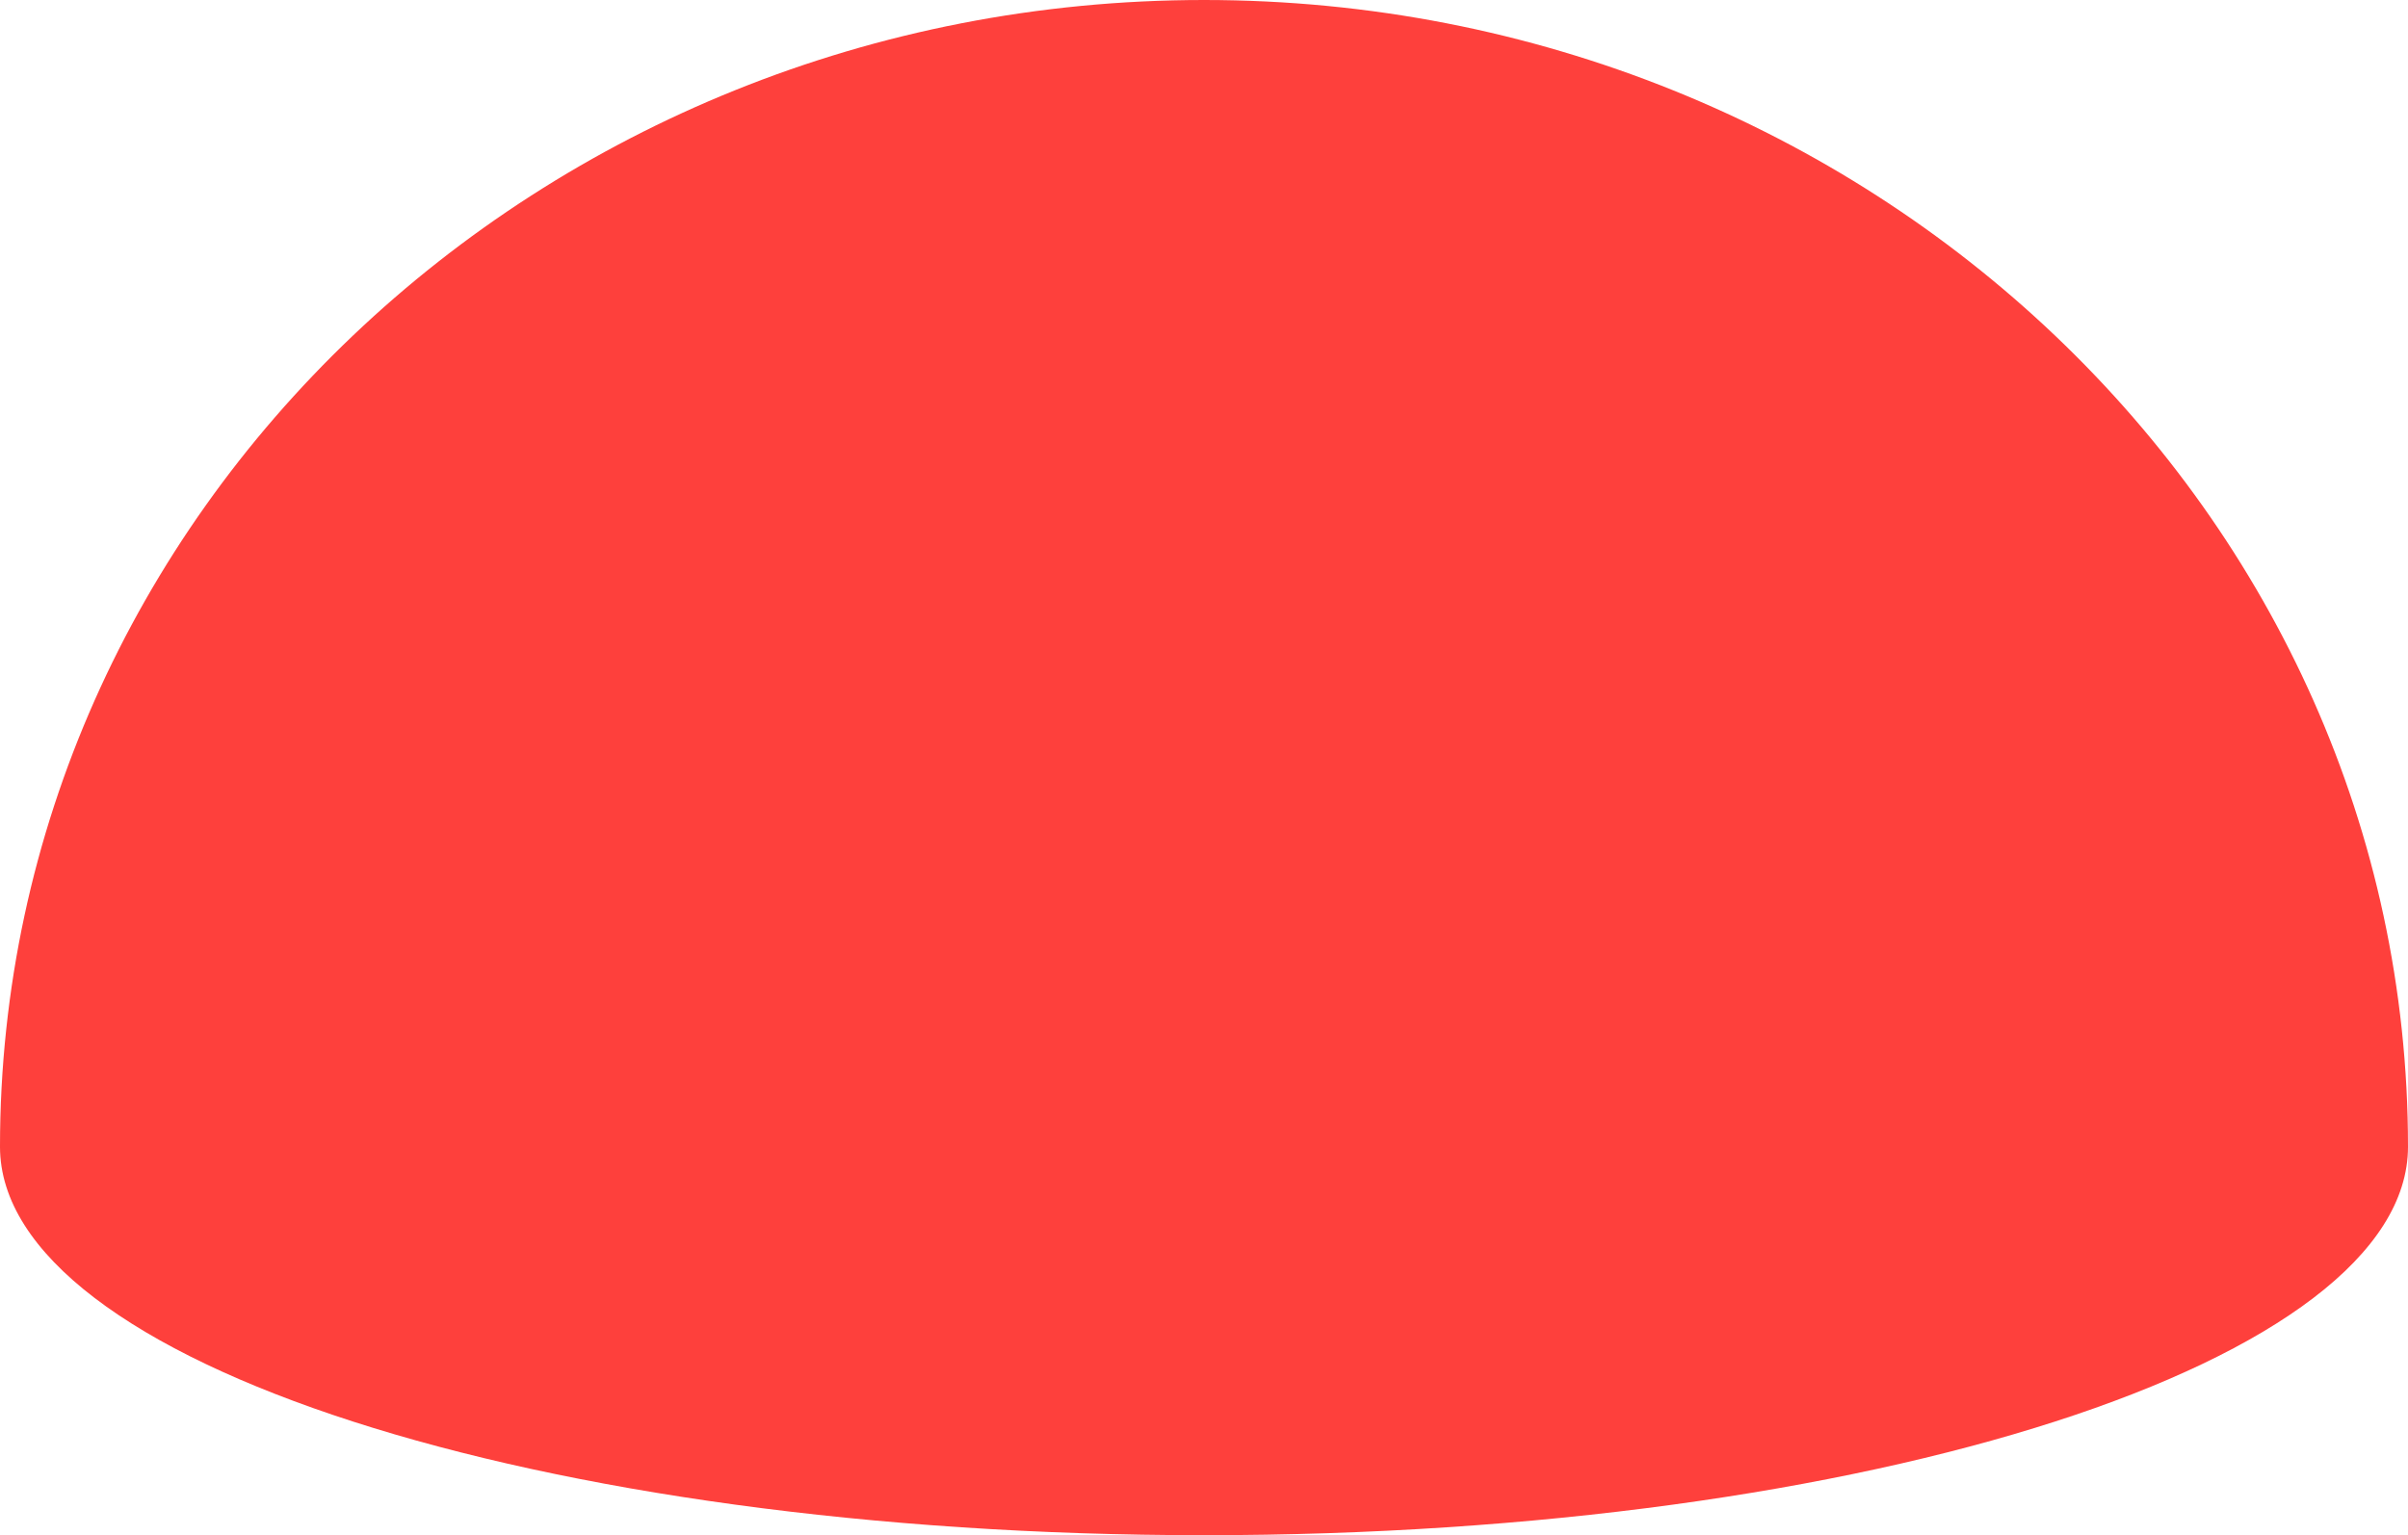 <svg width="621" height="396" viewBox="0 0 621 396" fill="none" xmlns="http://www.w3.org/2000/svg">
<path fill-rule="evenodd" clip-rule="evenodd" d="M621 295.807C621 351.15 481.987 396 310.511 396C139.025 396 0 351.15 0 295.807C0 132.435 139.013 0 310.5 0C481.964 0 620.966 132.403 621 295.753V295.807Z" fill="#FE403C"/>
</svg>
